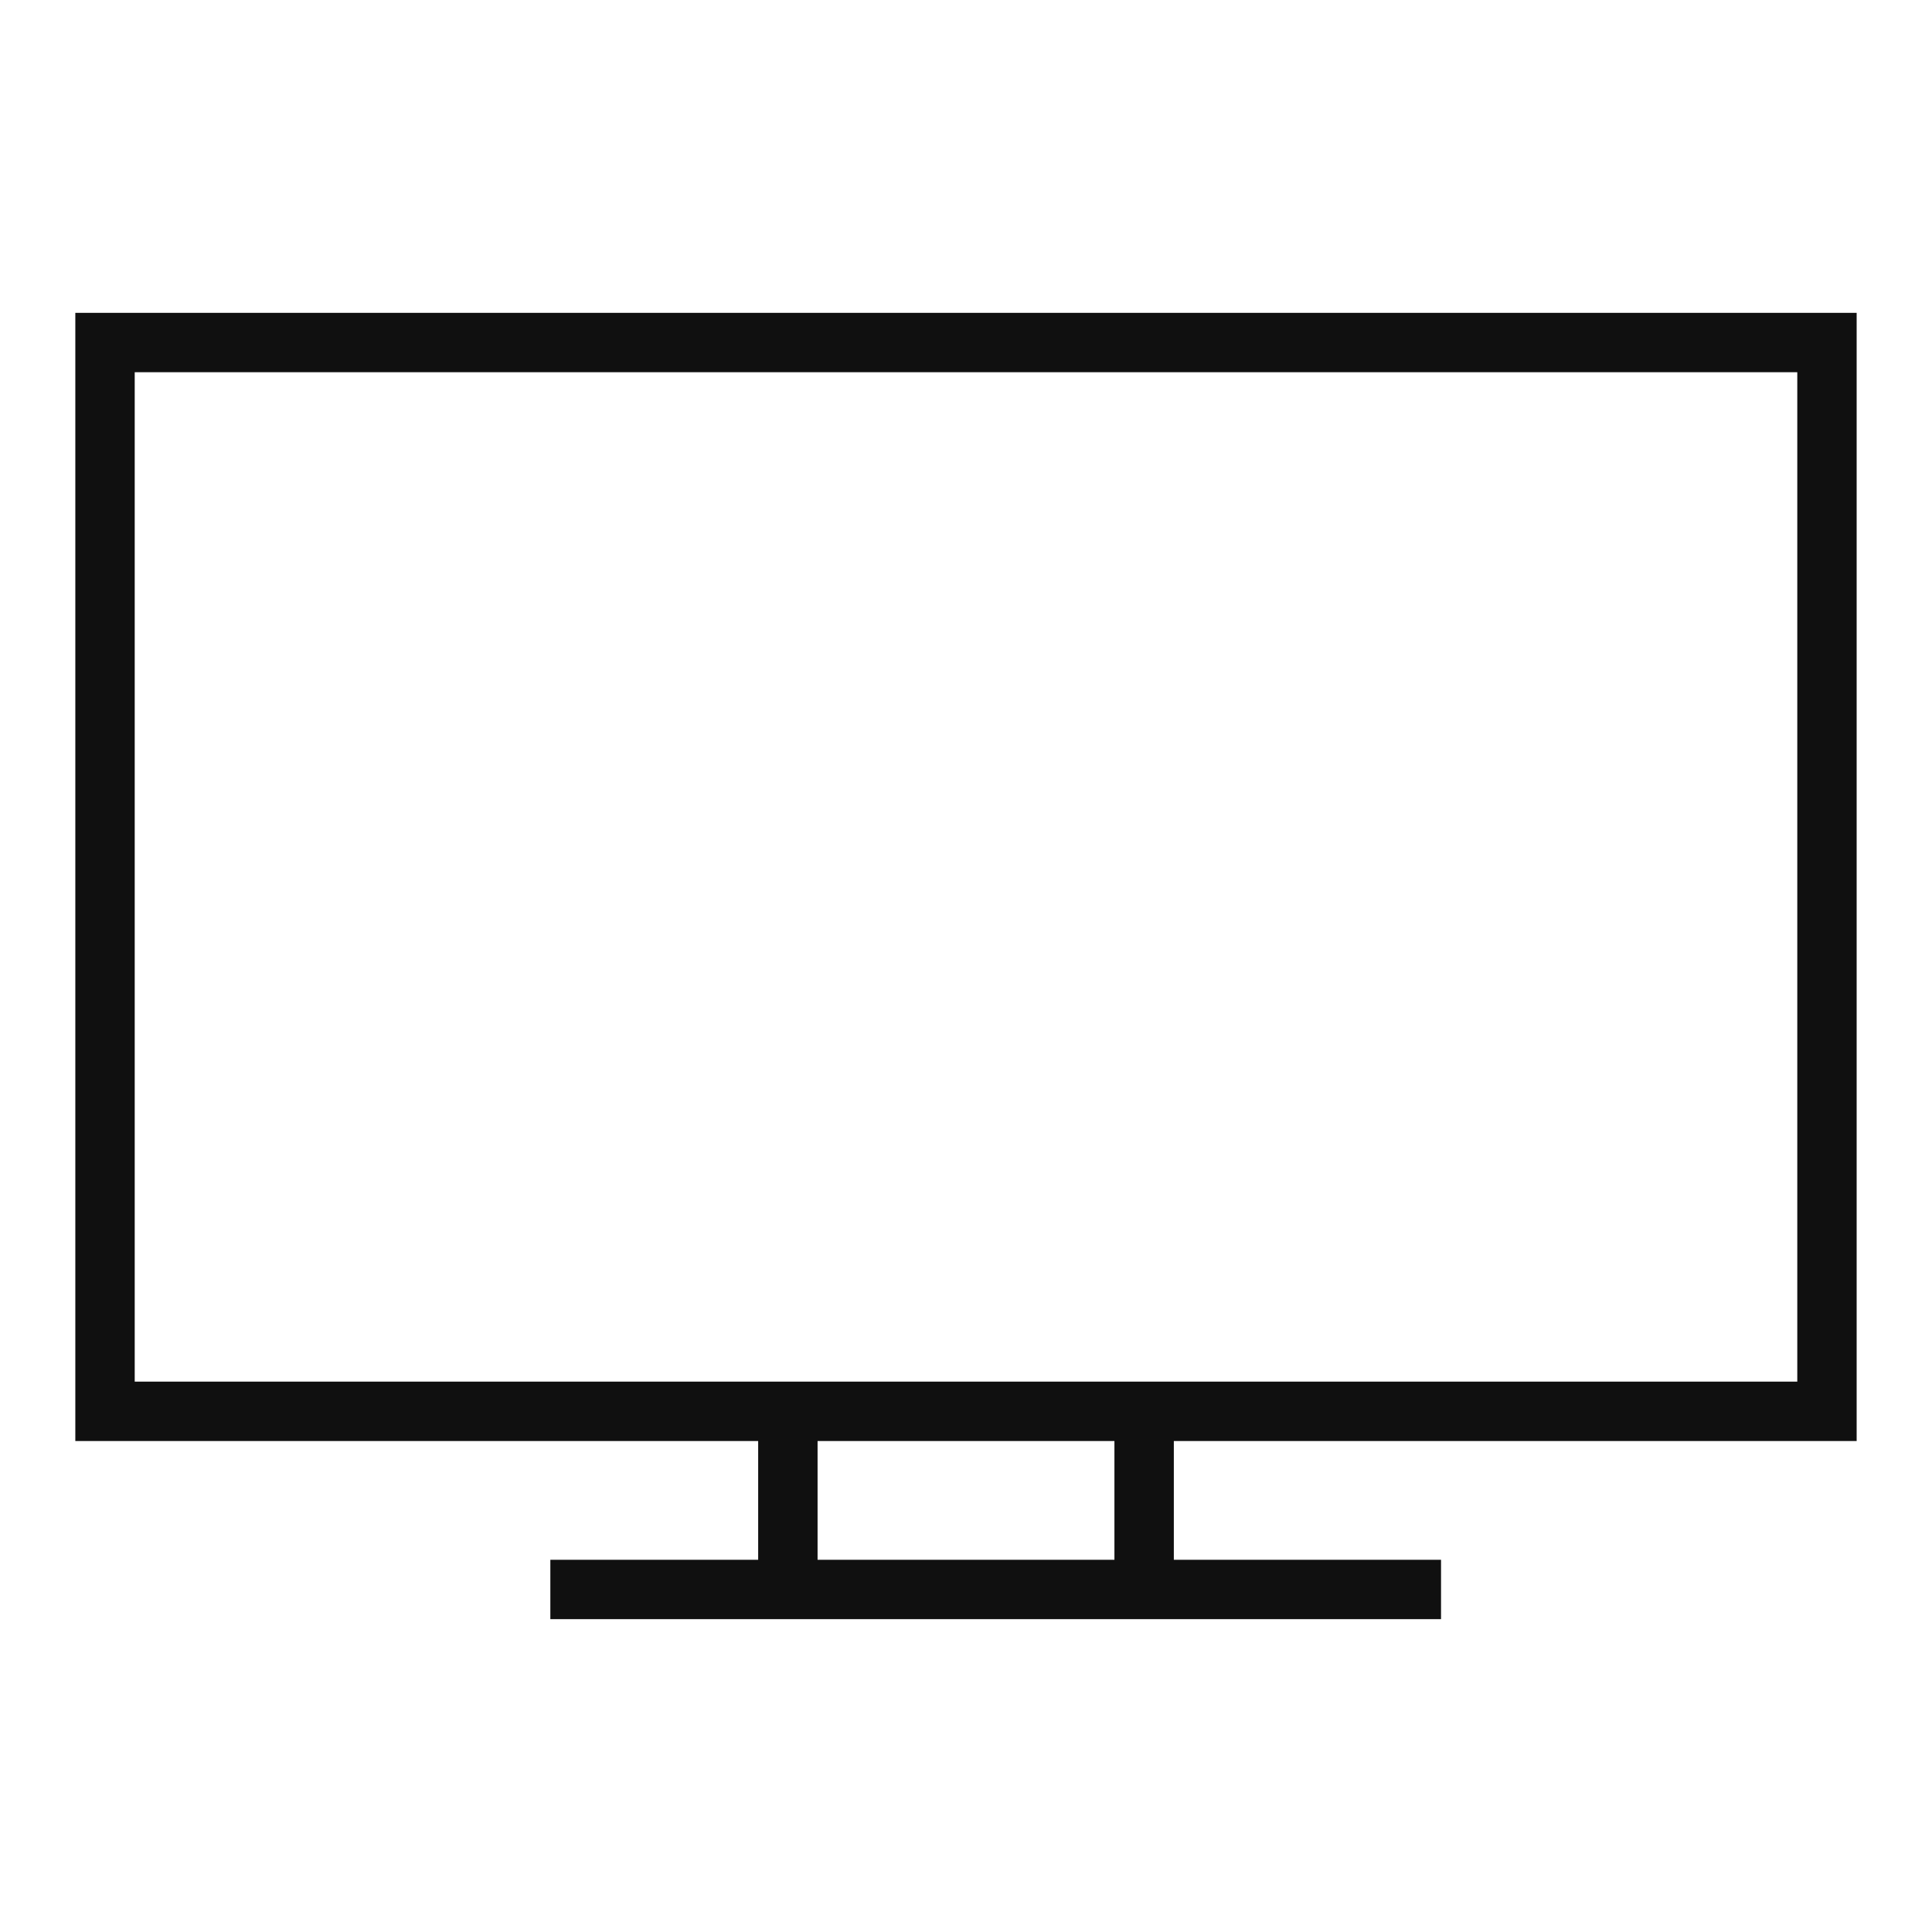 <svg width="70" height="70" viewBox="0 0 70 70" fill="none" xmlns="http://www.w3.org/2000/svg">
<path d="M67.27 52.211V11.335H2.729V52.211H27.47V56.514H19.94V58.665H52.211V56.514H42.53V52.211H67.27ZM40.378 56.514H29.622V52.211H40.378V56.514ZM4.881 50.059V13.486H65.119V50.059H4.881Z" fill="#101010"/>
</svg>
